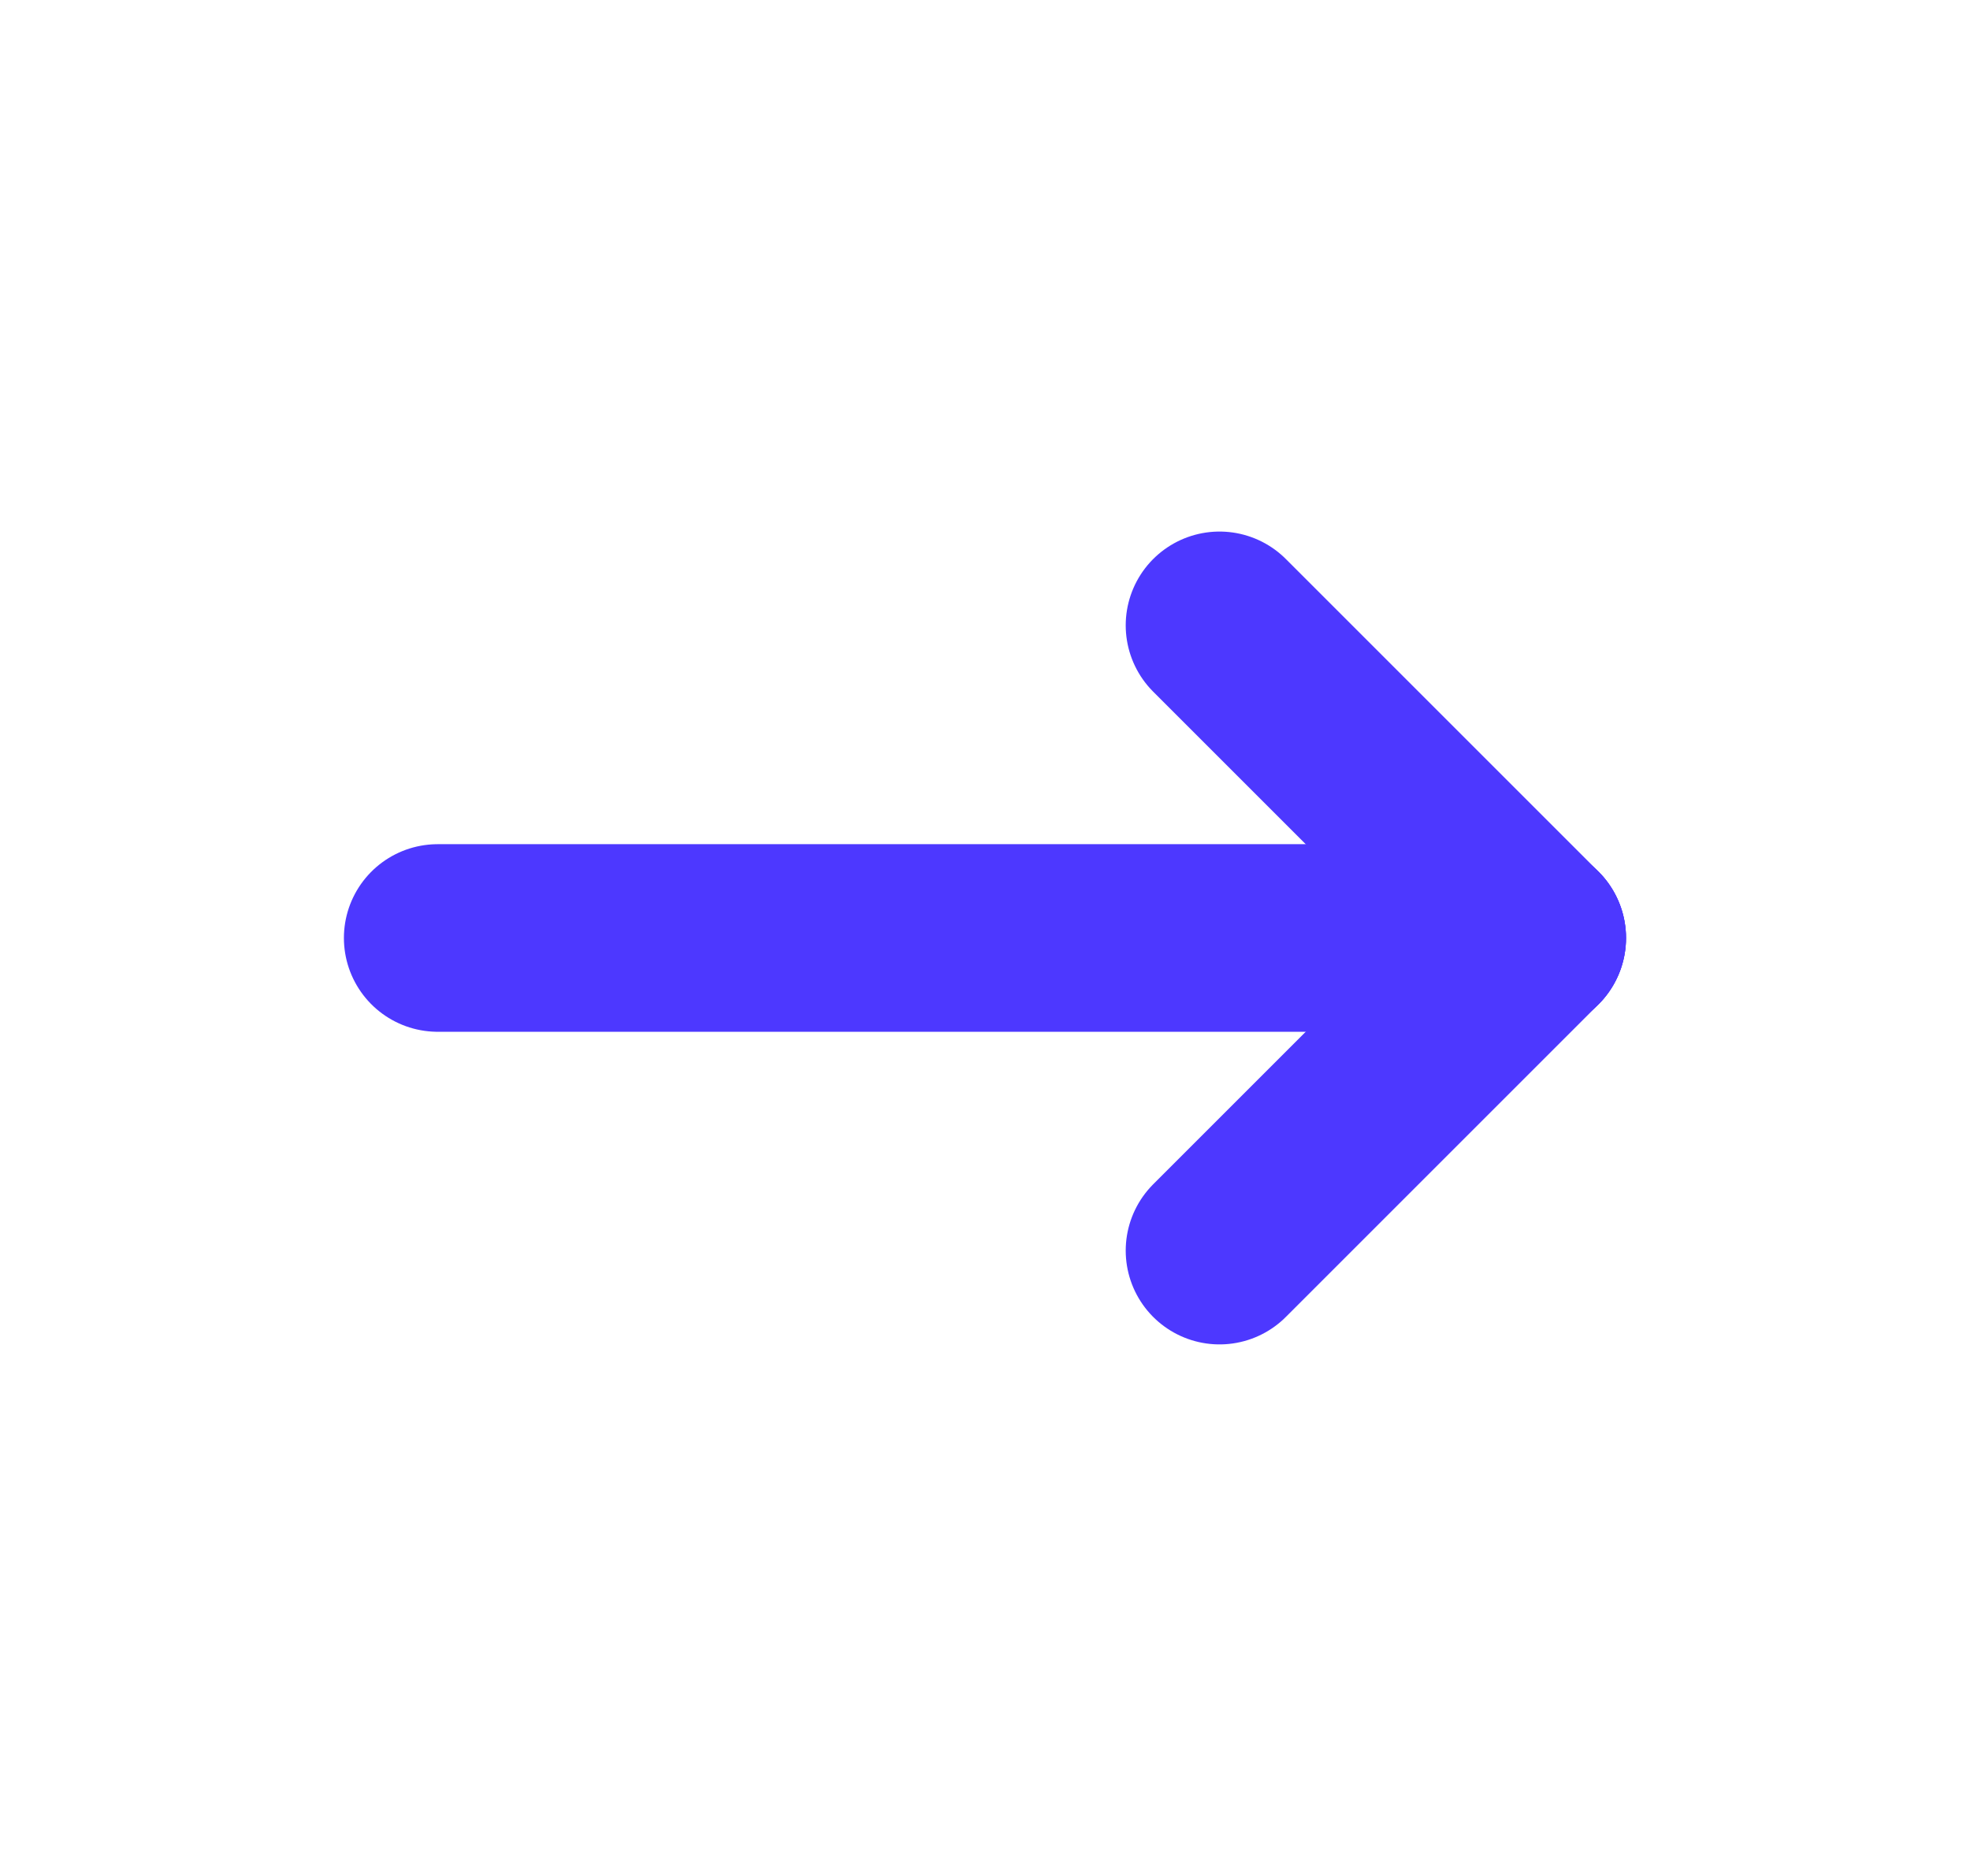 <svg xmlns="http://www.w3.org/2000/svg" width="21" height="20" viewBox="0 0 21 20" fill="none">
  <path d="M16.333 10L4.666 10" stroke="#4D38FF" stroke-width="2" stroke-linecap="round" stroke-linejoin="round"/>
  <path d="M13 13.333L16.333 10" stroke="#4D38FF" stroke-width="2" stroke-linecap="round" stroke-linejoin="round"/>
  <path d="M13 6.667L16.333 10" stroke="#4D38FF" stroke-width="2" stroke-linecap="round" stroke-linejoin="round"/>
</svg>